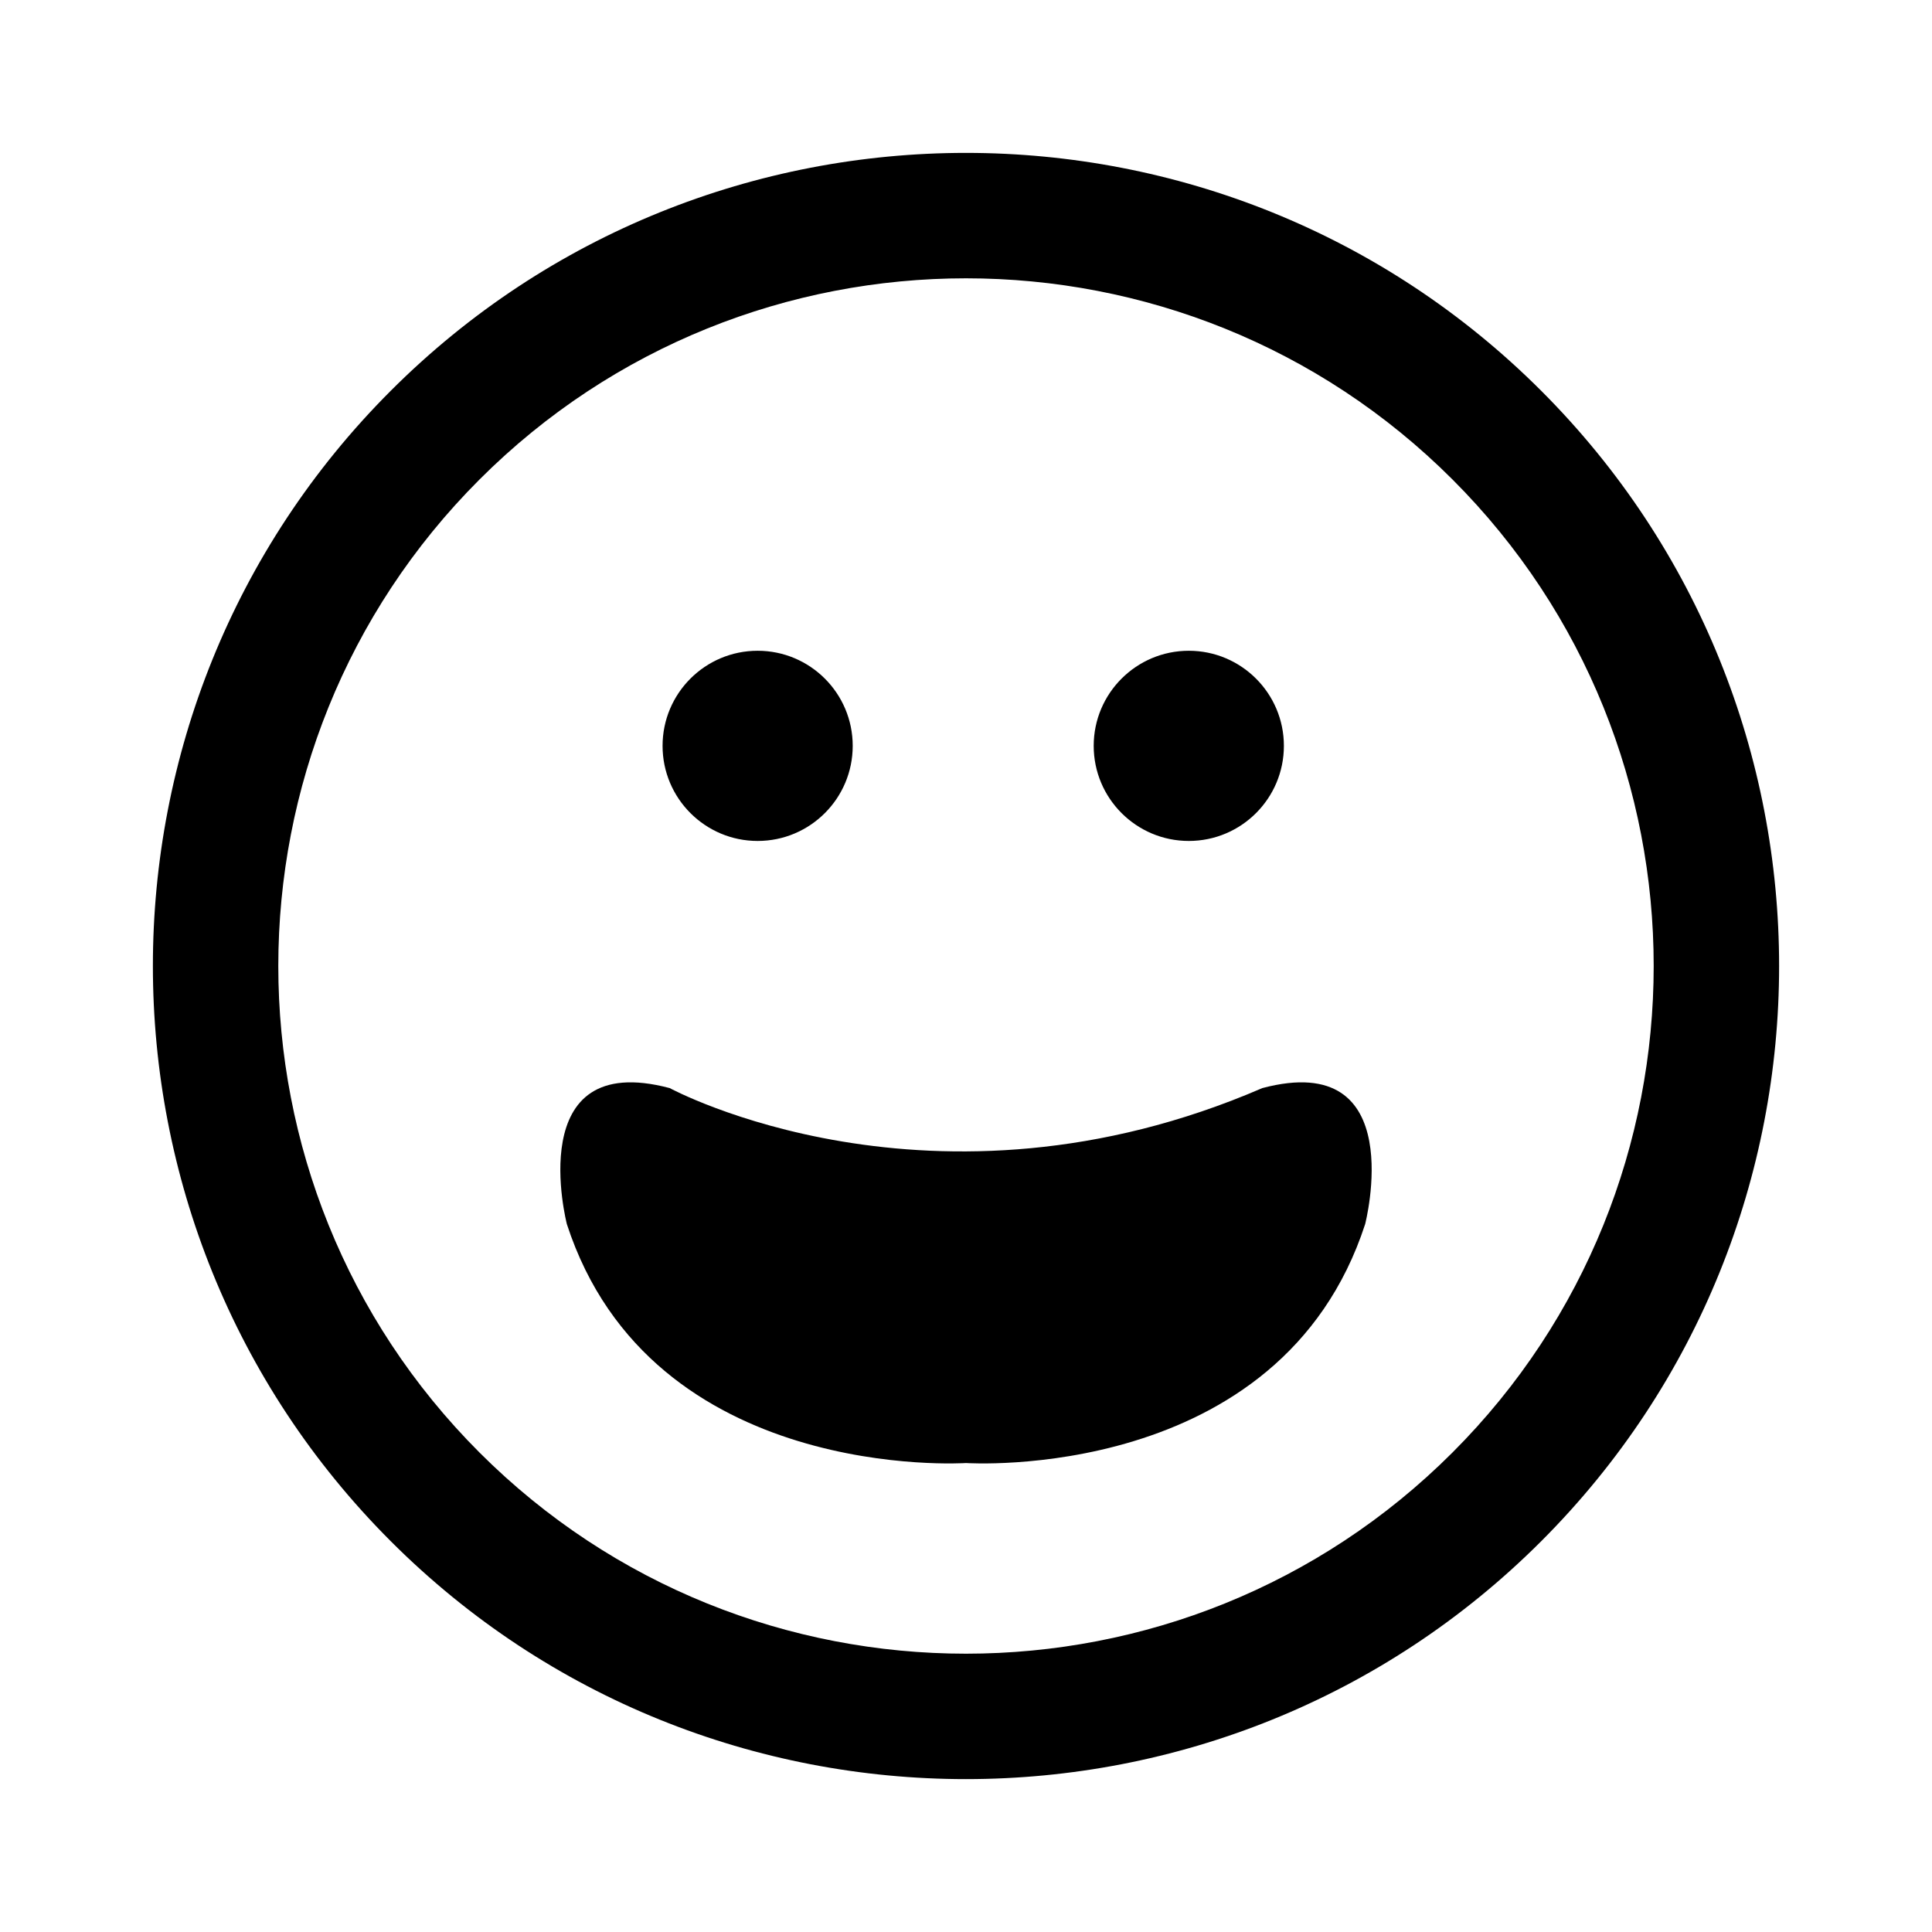 <?xml version="1.0" encoding="utf-8"?>
<!-- Generator: Adobe Illustrator 16.0.0, SVG Export Plug-In . SVG Version: 6.00 Build 0)  -->
<!DOCTYPE svg PUBLIC "-//W3C//DTD SVG 1.1//EN" "http://www.w3.org/Graphics/SVG/1.1/DTD/svg11.dtd">
<svg version="1.1" id="Layer_1" xmlns="http://www.w3.org/2000/svg" xmlns:xlink="http://www.w3.org/1999/xlink" x="0px" y="0px"
	 width="126px" height="126px" viewBox="0 0 126 126" enable-background="new 0 0 126 126" xml:space="preserve">
<path stroke="#6D6E70" stroke-width="0" stroke-linecap="round" stroke-linejoin="round" d="M100.515,100.513
	c20.686-20.684,20.684-54.341,0.002-75.024C79.829,4.8,46.17,4.8,25.486,25.483C4.798,46.17,4.8,79.829,25.488,100.517
	C46.17,121.201,79.829,121.201,100.515,100.513z M31.273,31.271c17.494-17.493,45.959-17.495,63.457,0.002
	c17.494,17.494,17.492,45.963-0.002,63.455c-17.494,17.494-45.961,17.496-63.455,0.003C13.775,77.233,13.777,48.765,31.273,31.271z
	 M36.97,79.836c0,0-2.958-11.438,6.705-8.874c0,0,17.144,9.295,38.651,0c9.663-2.563,6.705,8.874,6.705,8.874
	C83.509,96.795,63,95.415,63,95.415S42.491,96.795,36.97,79.836z M43.211,48.642c0-3.424,2.777-6.201,6.201-6.201
	c3.423,0,6.2,2.777,6.2,6.201c0,3.426-2.777,6.203-6.2,6.203C45.988,54.845,43.211,52.067,43.211,48.642z M71.328,48.642
	c0-3.424,2.78-6.201,6.203-6.201c3.423,0,6.201,2.777,6.201,6.201c0,3.426-2.777,6.203-6.201,6.203
	C74.108,54.845,71.328,52.067,71.328,48.642z"/>
</svg>
